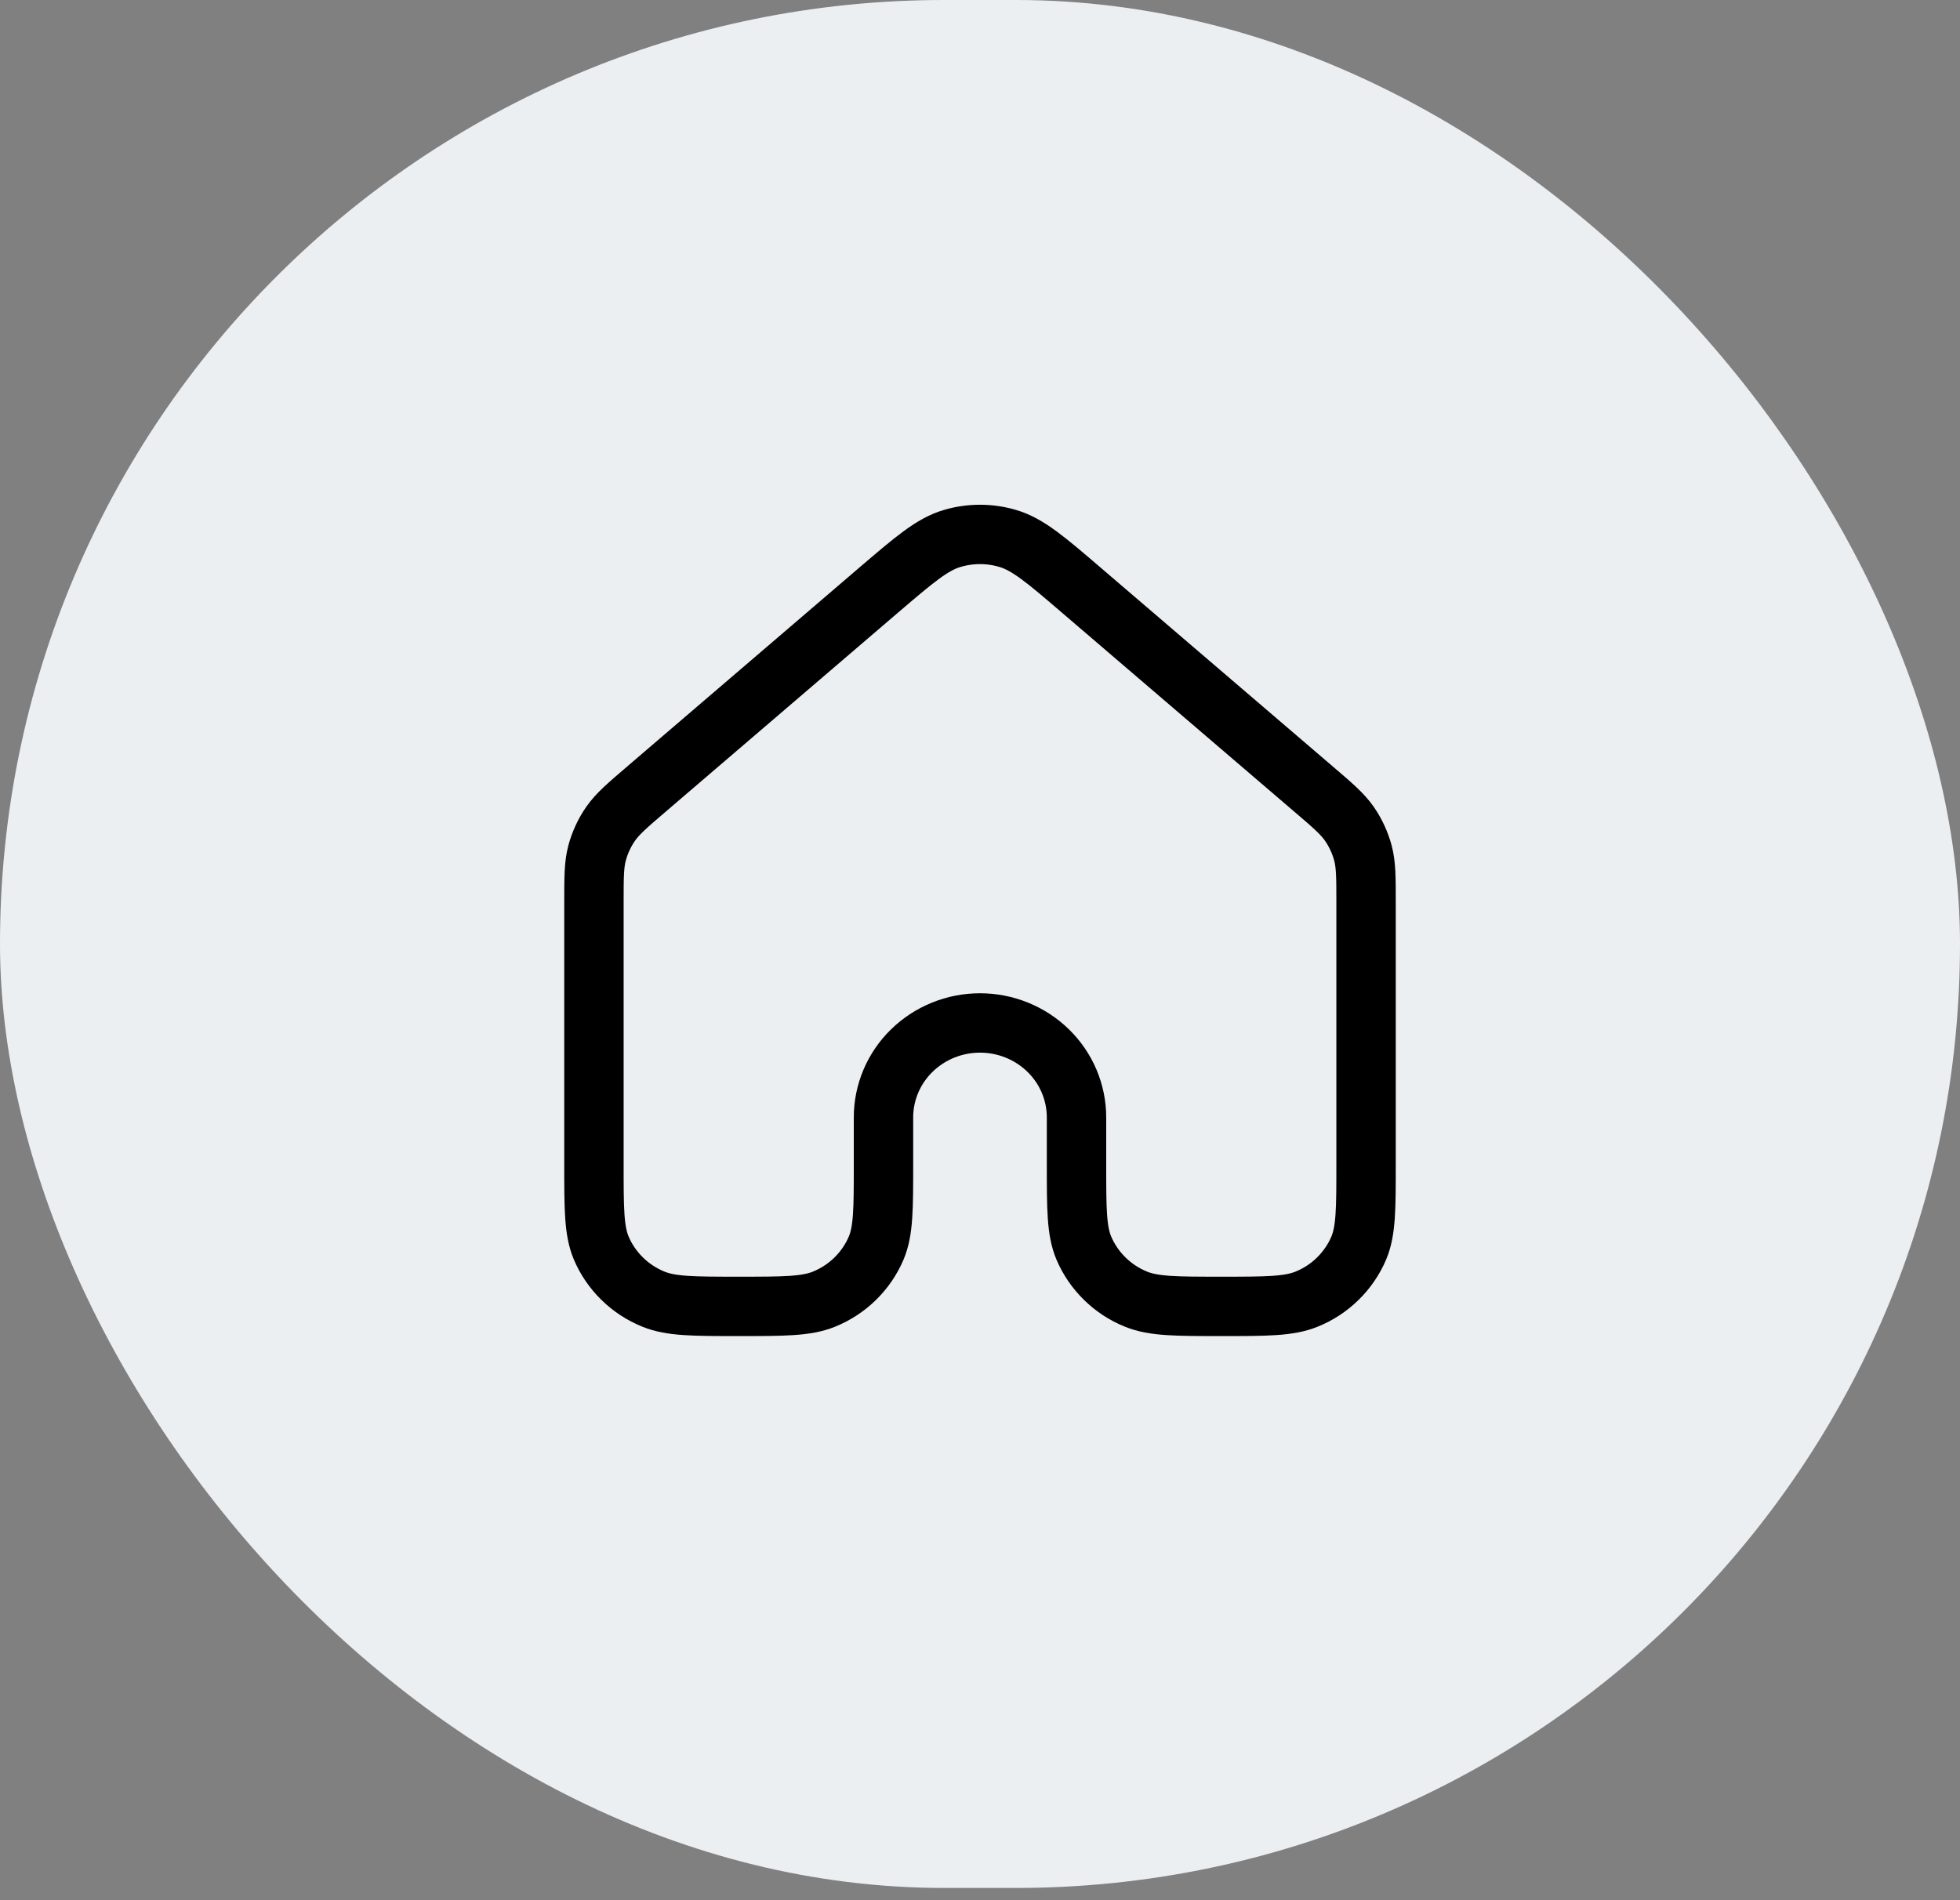<svg width="33" height="32" viewBox="0 0 33 32" fill="none" xmlns="http://www.w3.org/2000/svg">
<rect x="0" y="0" width="33" height="32" fill="#808080" stroke="none"/>
<rect width="33" height="31.794" rx="15.897" fill="#ECEFF2"/>
<path d="M23 19.614V15.2C23 14.775 23 14.563 22.947 14.365C22.9 14.19 22.823 14.024 22.72 13.874C22.602 13.705 22.439 13.564 22.112 13.285L18.212 9.944C17.606 9.424 17.302 9.164 16.961 9.066C16.66 8.978 16.34 8.978 16.038 9.066C15.697 9.164 15.395 9.424 14.789 9.942L10.888 13.285C10.561 13.565 10.398 13.705 10.281 13.873C10.177 14.023 10.1 14.19 10.053 14.365C10 14.562 10 14.775 10 15.2V19.614C10 20.355 10 20.726 10.123 21.018C10.205 21.211 10.325 21.386 10.476 21.534C10.626 21.682 10.806 21.799 11.003 21.879C11.302 22 11.68 22 12.438 22C13.195 22 13.573 22 13.872 21.879C14.069 21.799 14.249 21.682 14.399 21.534C14.55 21.386 14.67 21.211 14.752 21.018C14.875 20.726 14.875 20.355 14.875 19.614V18.818C14.875 18.396 15.046 17.991 15.351 17.693C15.656 17.395 16.069 17.227 16.5 17.227C16.931 17.227 17.344 17.395 17.649 17.693C17.954 17.991 18.125 18.396 18.125 18.818V19.614C18.125 20.355 18.125 20.726 18.248 21.018C18.33 21.211 18.45 21.386 18.601 21.534C18.751 21.682 18.93 21.799 19.128 21.879C19.427 22 19.805 22 20.562 22C21.32 22 21.698 22 21.997 21.879C22.195 21.799 22.374 21.682 22.524 21.534C22.675 21.386 22.795 21.211 22.877 21.018C23 20.726 23 20.355 23 19.614Z" stroke="black" stroke-linecap="round" stroke-linejoin="round"/>
</svg>
